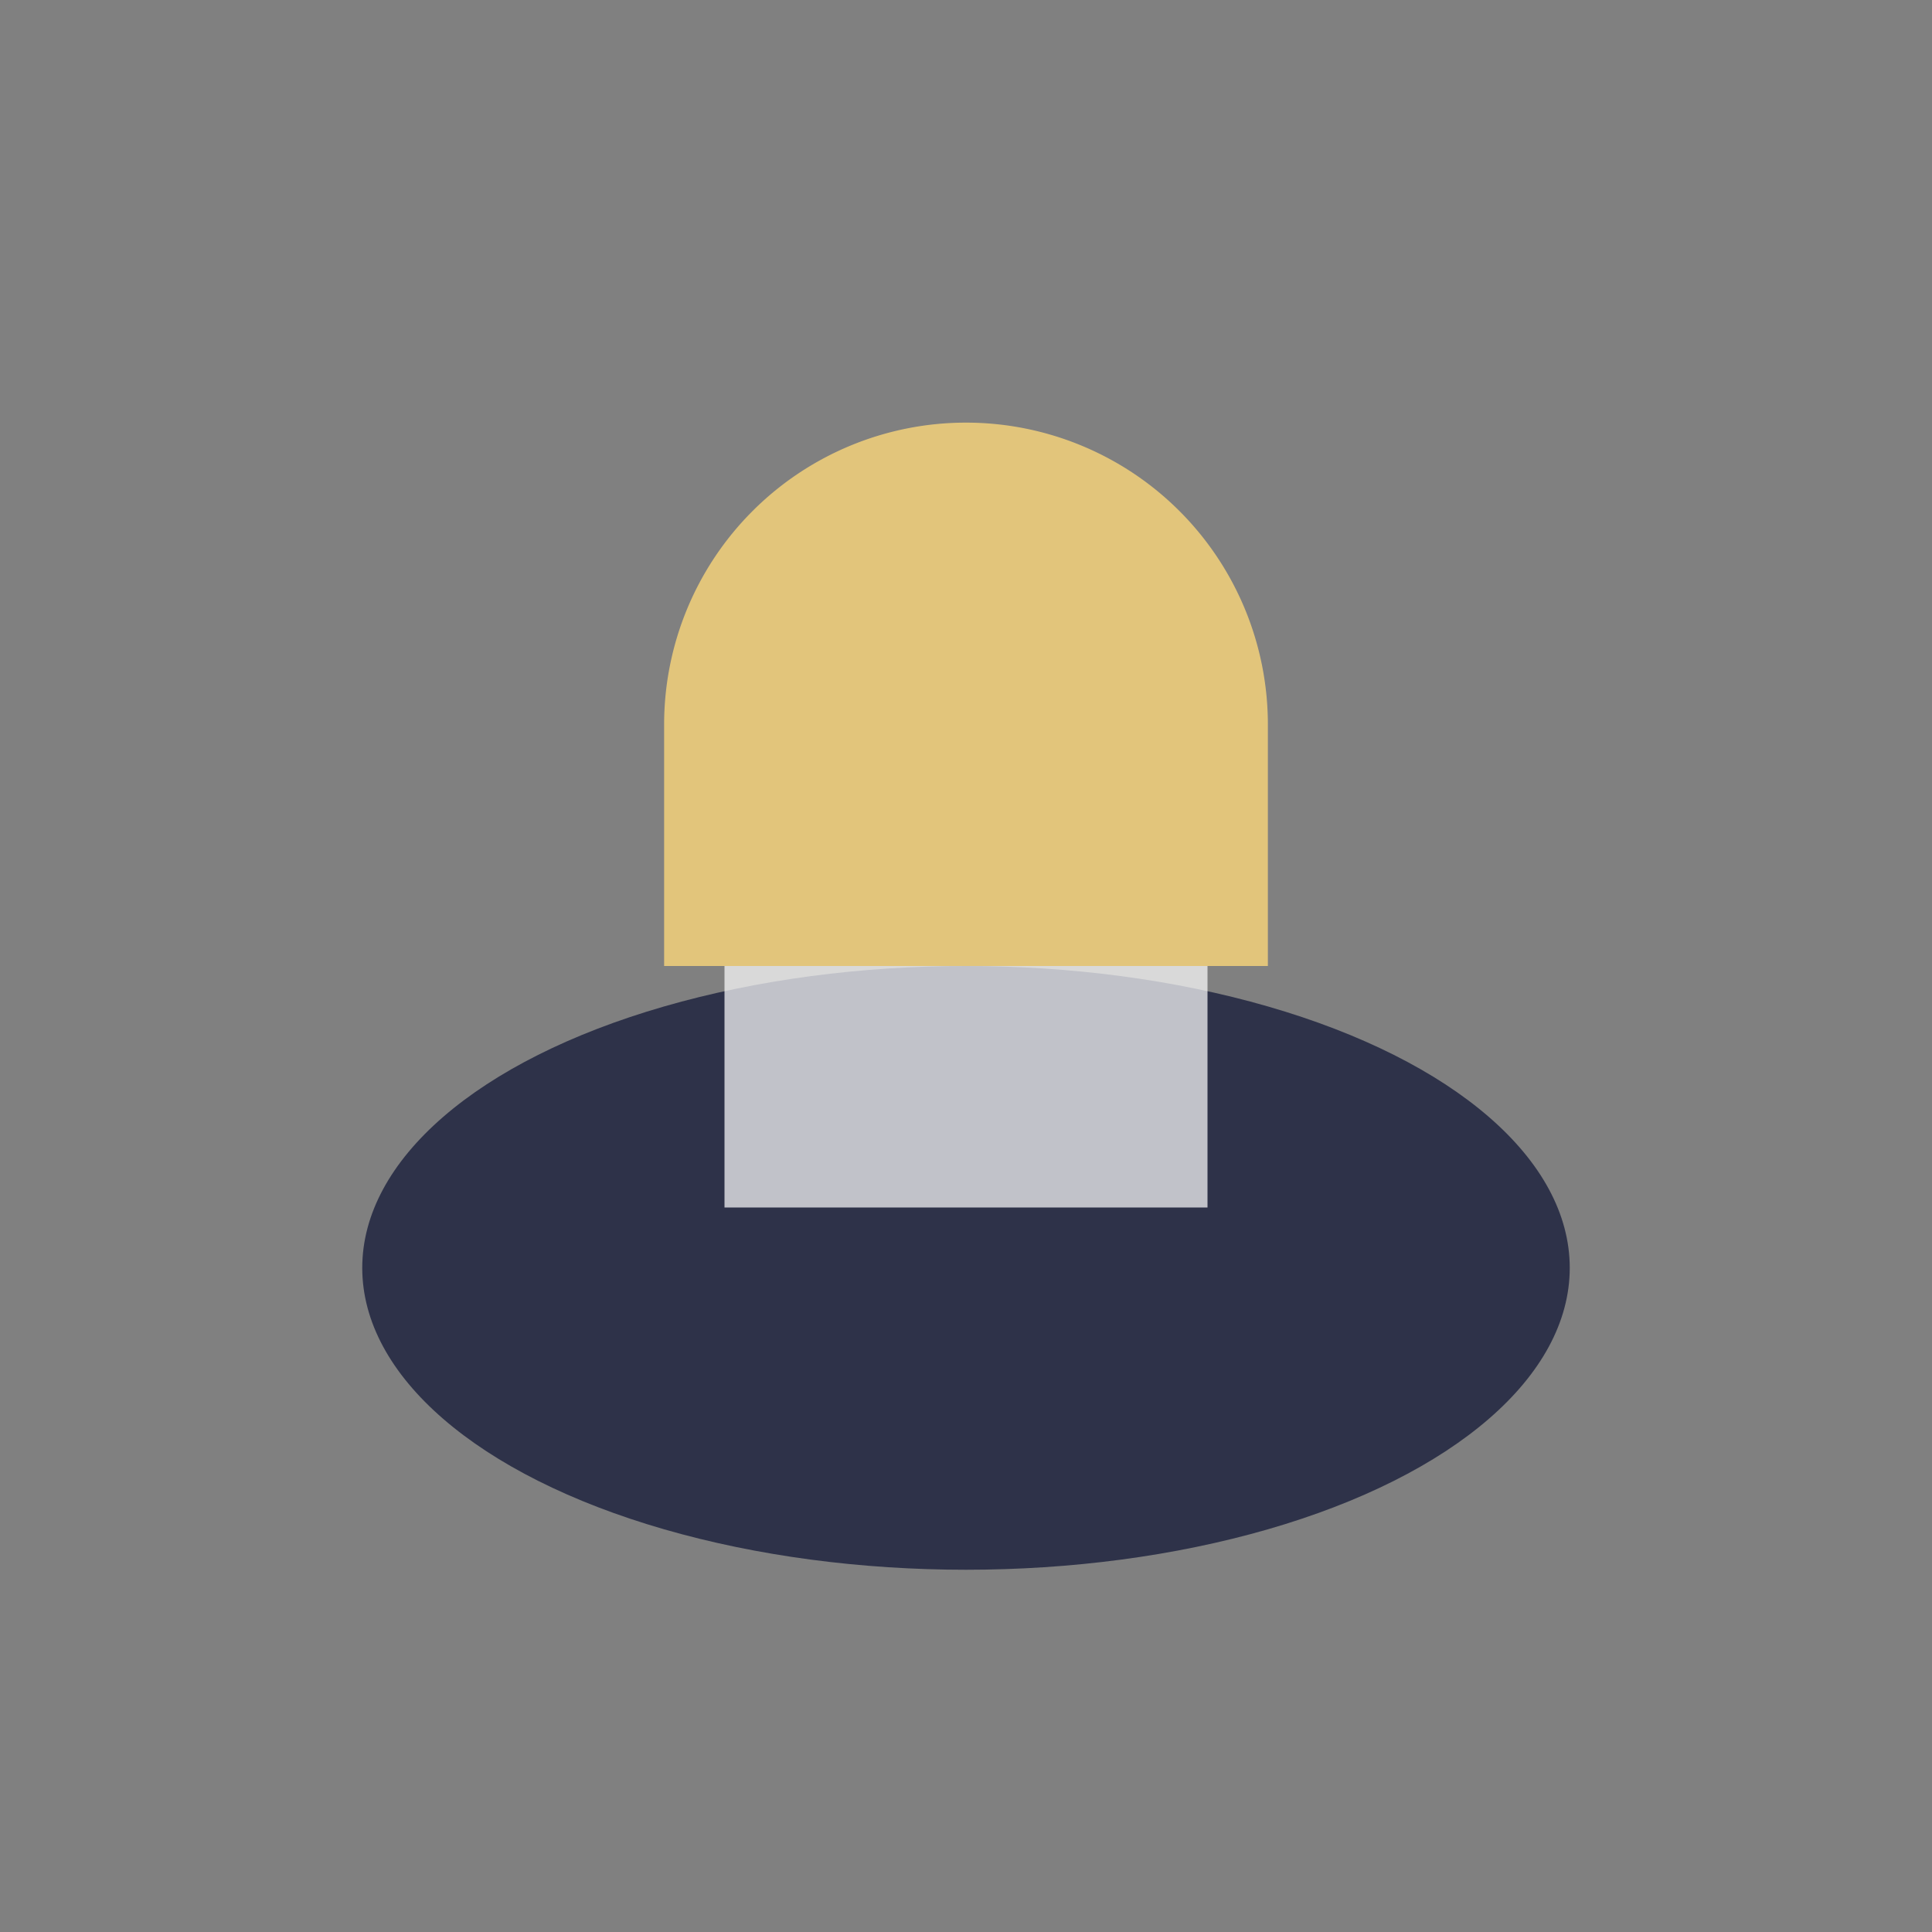 <?xml version="1.0" encoding="UTF-8"?>
<svg xmlns="http://www.w3.org/2000/svg" width="32" height="32" viewBox="0 0 32 32"><rect x="0" y="0" width="32" height="32" fill="#808080" stroke="none"/><ellipse cx="16" cy="21" rx="10" ry="5" fill="#2E3249"/><path d="M11 12a5 5 0 0 1 10 0v4h-10v-4z" fill="#E2C57B"/><rect x="12" y="16" width="8" height="4" fill="#fff" fill-opacity=".7"/></svg>